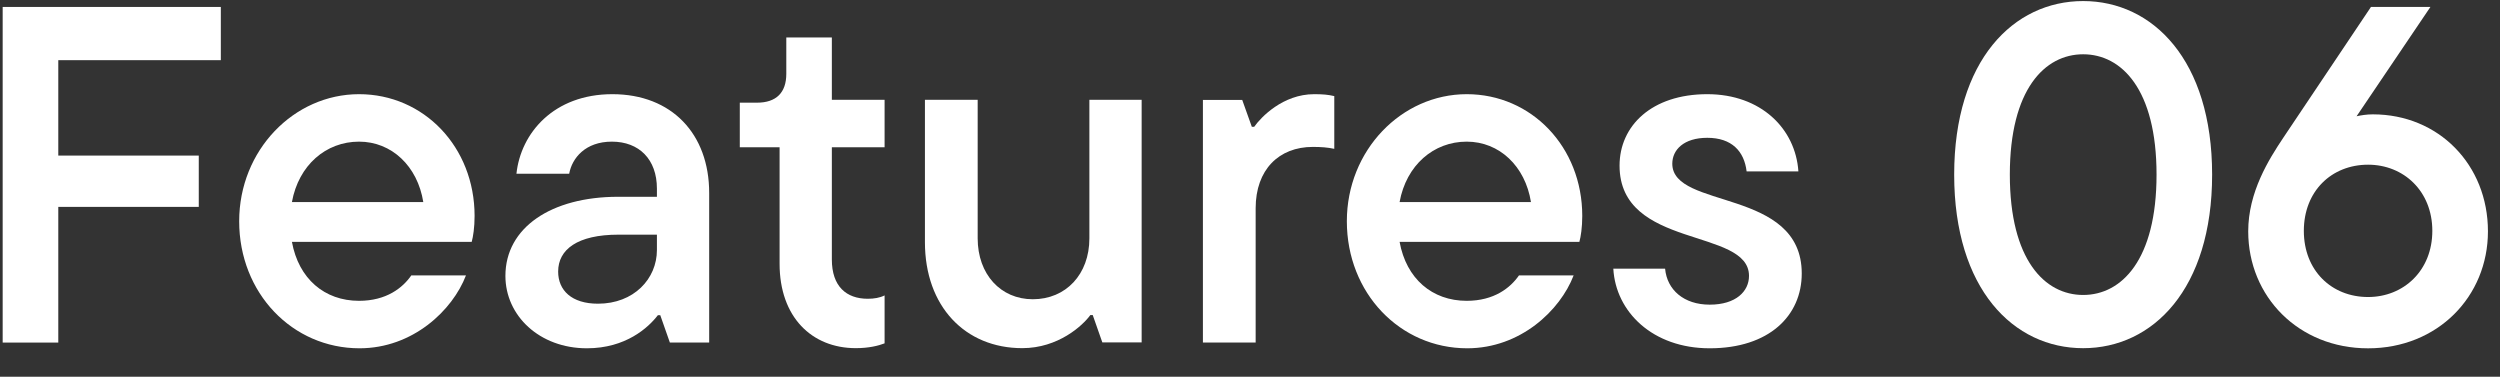 <svg width="73" height="11" viewBox="0 0 73 11" fill="none" xmlns="http://www.w3.org/2000/svg">
<rect x="0" y="0" width="73" height="11" fill="#333333" stroke="none"/>
<path d="M69.288 3.339C71.206 3.339 72.648 4.809 72.648 6.755C72.648 8.659 71.178 10.171 69.148 10.171C67.118 10.171 65.648 8.659 65.648 6.755C65.648 5.607 66.25 4.655 66.67 4.025L69.232 0.203H70.968L68.812 3.395C68.938 3.367 69.106 3.339 69.288 3.339ZM69.148 8.673C70.184 8.673 71.024 7.903 71.024 6.741C71.024 5.579 70.184 4.809 69.148 4.809C68.084 4.809 67.272 5.579 67.272 6.741C67.272 7.903 68.084 8.673 69.148 8.673Z" fill="white"/>
<path d="M60.828 10.167C58.798 10.167 57.062 8.445 57.062 5.099C57.062 1.753 58.798 0.031 60.828 0.031C62.858 0.031 64.594 1.753 64.594 5.099C64.594 8.445 62.858 10.167 60.828 10.167ZM60.828 8.613C61.949 8.613 62.971 7.591 62.971 5.099C62.971 2.607 61.949 1.585 60.828 1.585C59.709 1.585 58.687 2.607 58.687 5.099C58.687 7.591 59.709 8.613 60.828 8.613Z" fill="white"/>
<path d="M49.923 10.17C48.257 10.17 47.179 9.106 47.109 7.846H48.621C48.677 8.462 49.167 8.896 49.923 8.896C50.693 8.896 51.071 8.504 51.071 8.056C51.071 6.642 47.291 7.286 47.291 4.836C47.291 3.674 48.229 2.75 49.853 2.75C51.421 2.75 52.429 3.758 52.513 5.004H51.001C50.931 4.416 50.567 4.024 49.853 4.024C49.167 4.024 48.831 4.374 48.831 4.78C48.831 6.124 52.611 5.48 52.611 7.986C52.611 9.218 51.659 10.17 49.923 10.17Z" fill="white"/>
<path d="M46.202 6.306C46.202 6.642 46.16 6.908 46.118 7.062H40.868C41.064 8.14 41.82 8.784 42.828 8.784C43.626 8.784 44.102 8.406 44.354 8.042H45.95C45.558 9.064 44.396 10.17 42.842 10.17C40.882 10.17 39.328 8.56 39.328 6.46C39.328 4.388 40.924 2.75 42.828 2.75C44.718 2.75 46.202 4.29 46.202 6.306ZM42.828 4.136C41.862 4.136 41.064 4.822 40.868 5.9H44.704C44.536 4.85 43.78 4.136 42.828 4.136Z" fill="white"/>
<path d="M36.665 10.002H35.125V2.918H36.273L36.553 3.702H36.623C36.819 3.422 37.463 2.75 38.373 2.75C38.625 2.75 38.779 2.764 38.961 2.806V4.346C38.765 4.304 38.583 4.29 38.331 4.29C37.351 4.29 36.665 4.948 36.665 6.082V10.002Z" fill="white"/>
<path d="M29.85 10.166C28.184 10.166 27.008 8.948 27.008 7.072V2.914H28.548V6.96C28.548 8.01 29.22 8.738 30.158 8.738C31.124 8.738 31.81 8.01 31.81 6.96V2.914H33.336V9.998H32.188L31.908 9.2H31.838C31.614 9.508 30.9 10.166 29.85 10.166Z" fill="white"/>
<path d="M24.99 10.166C23.702 10.166 22.764 9.256 22.764 7.702V4.3H21.602V2.998H22.106C22.666 2.998 22.96 2.704 22.96 2.158V1.094H24.29V2.914H25.83V4.3H24.29V7.576C24.29 8.36 24.71 8.724 25.34 8.724C25.522 8.724 25.69 8.696 25.83 8.626V10.026C25.648 10.096 25.368 10.166 24.99 10.166Z" fill="white"/>
<path d="M17.88 2.75C19.616 2.75 20.708 3.912 20.708 5.634V10.002H19.56L19.28 9.204H19.21C18.93 9.568 18.272 10.17 17.138 10.17C15.752 10.17 14.758 9.218 14.758 8.056C14.758 6.642 16.102 5.746 18.048 5.746H19.182V5.508C19.182 4.654 18.664 4.136 17.866 4.136C17.096 4.136 16.704 4.612 16.62 5.074H15.08C15.206 3.884 16.172 2.75 17.88 2.75ZM17.46 8.868C18.51 8.868 19.182 8.14 19.182 7.3V6.852H18.062C16.858 6.852 16.298 7.286 16.298 7.93C16.298 8.476 16.69 8.868 17.46 8.868Z" fill="white"/>
<path d="M13.858 6.306C13.858 6.642 13.816 6.908 13.774 7.062H8.524C8.72 8.14 9.476 8.784 10.484 8.784C11.282 8.784 11.758 8.406 12.01 8.042H13.606C13.214 9.064 12.052 10.17 10.498 10.17C8.538 10.17 6.984 8.56 6.984 6.46C6.984 4.388 8.58 2.75 10.484 2.75C12.374 2.75 13.858 4.29 13.858 6.306ZM10.484 4.136C9.518 4.136 8.72 4.822 8.524 5.9H12.36C12.192 4.85 11.436 4.136 10.484 4.136Z" fill="white"/>
<path d="M6.448 0.203V1.757H1.702V4.543H5.804V6.041H1.702V10.003H0.078V0.203H6.448Z" fill="white"/>
</svg>

